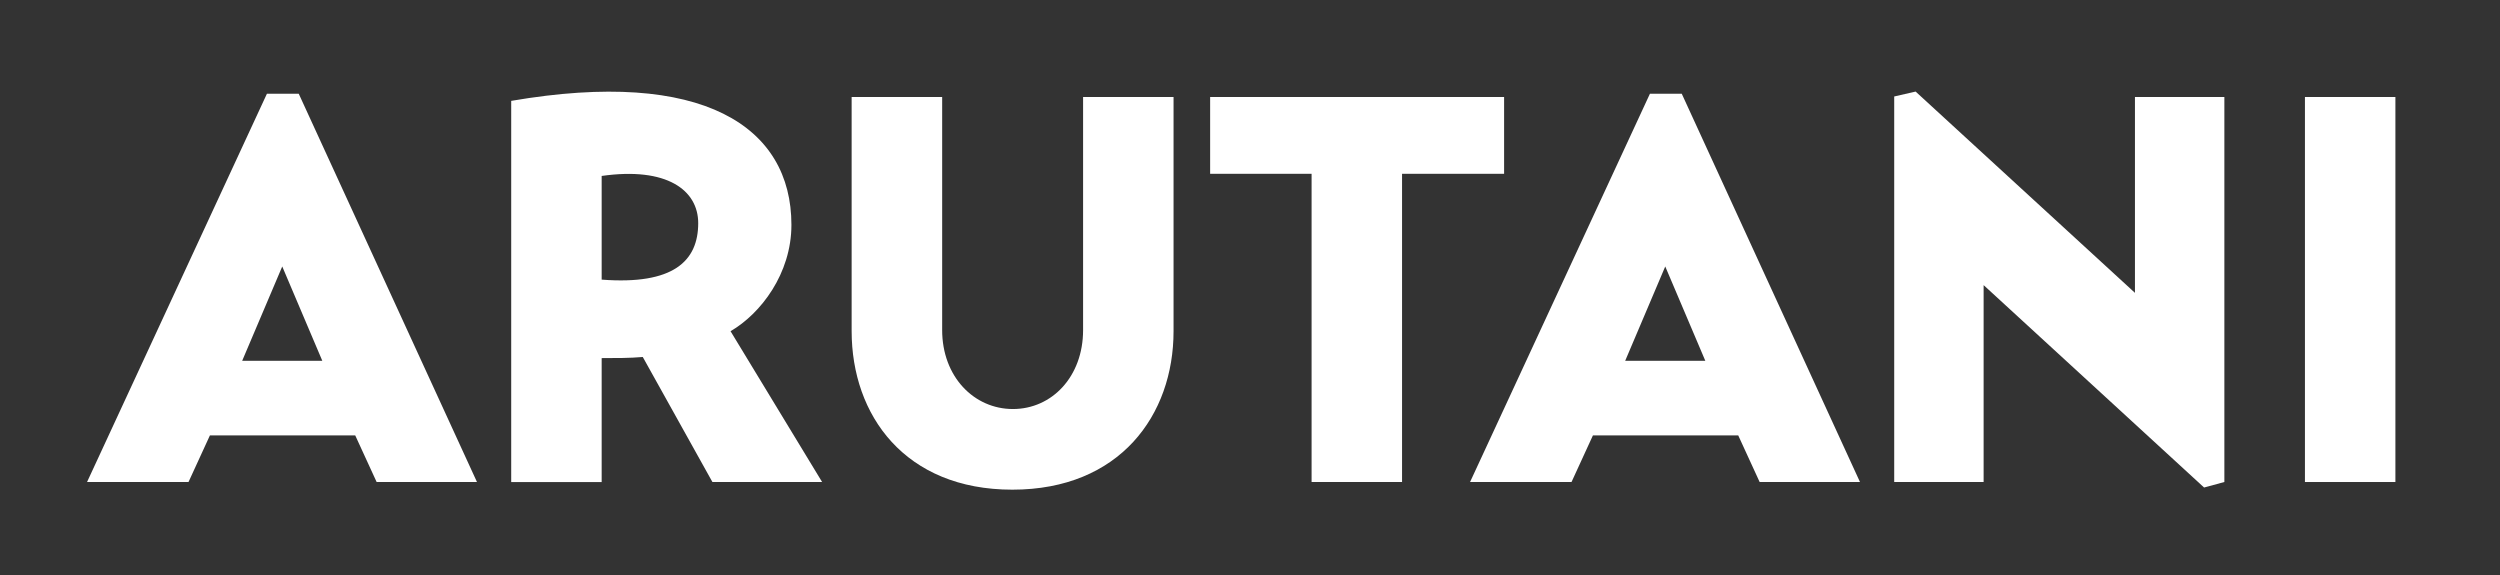 <?xml version="1.0" encoding="UTF-8"?>
<svg id="Ebene_1" data-name="Ebene 1" xmlns="http://www.w3.org/2000/svg" version="1.1" viewBox="0 0 381.94 87.89">
  <rect x="0" y="0" width="381.94" height="87.89" fill="#333333" stroke="none"/>
  <defs>
    <style>
      .cls-1 {
        fill: #fff;
        stroke-width: 0px;
      }
    </style>
  </defs>
  <path class="cls-1" d="M13.3,73.64L40.78,14.32h4.86l27.23,59.32h-15.33l-3.27-7.12h-22.2l-3.27,7.12h-15.5ZM37.01,55.12h12.23l-6.12-14.41-6.12,14.41Z"/>
  <path class="cls-1" d="M111.61,50.6l13.99,23.04h-16.76l-10.64-19.1c-2.01.17-4.02.17-6.28.17v18.94h-13.82V15.41c29.32-5.03,42.81,3.94,42.81,18.94,0,7.46-4.69,13.57-9.3,16.25ZM91.92,42.72c10.98.84,14.75-2.85,14.75-8.63,0-5.03-4.78-8.63-14.75-7.21v15.84Z"/>
  <path class="cls-1" d="M130.12,14.82h13.82v35.61c0,7.12,4.86,12.06,10.81,12.06s10.72-4.94,10.72-12.06V14.82h13.82v35.78c0,12.82-8.21,24.21-24.63,24.21s-24.55-11.39-24.55-24.21V14.82Z"/>
  <path class="cls-1" d="M229.78,26.55h-15.58v47.09h-13.82V26.55h-15.5v-11.73h44.91v11.73Z"/>
  <path class="cls-1" d="M224.59,73.64l27.48-59.32h4.86l27.23,59.32h-15.33l-3.27-7.12h-22.2l-3.27,7.12h-15.5ZM248.3,55.12h12.23l-6.12-14.41-6.12,14.41Z"/>
  <path class="cls-1" d="M339.83,14.82v58.82l-3.1.84-33.68-30.92v30.08h-13.66V14.74l3.27-.75,33.51,30.75V14.82h13.66Z"/>
  <path class="cls-1" d="M352.14,14.82h13.82v58.82h-13.82V14.82Z"/>
</svg>